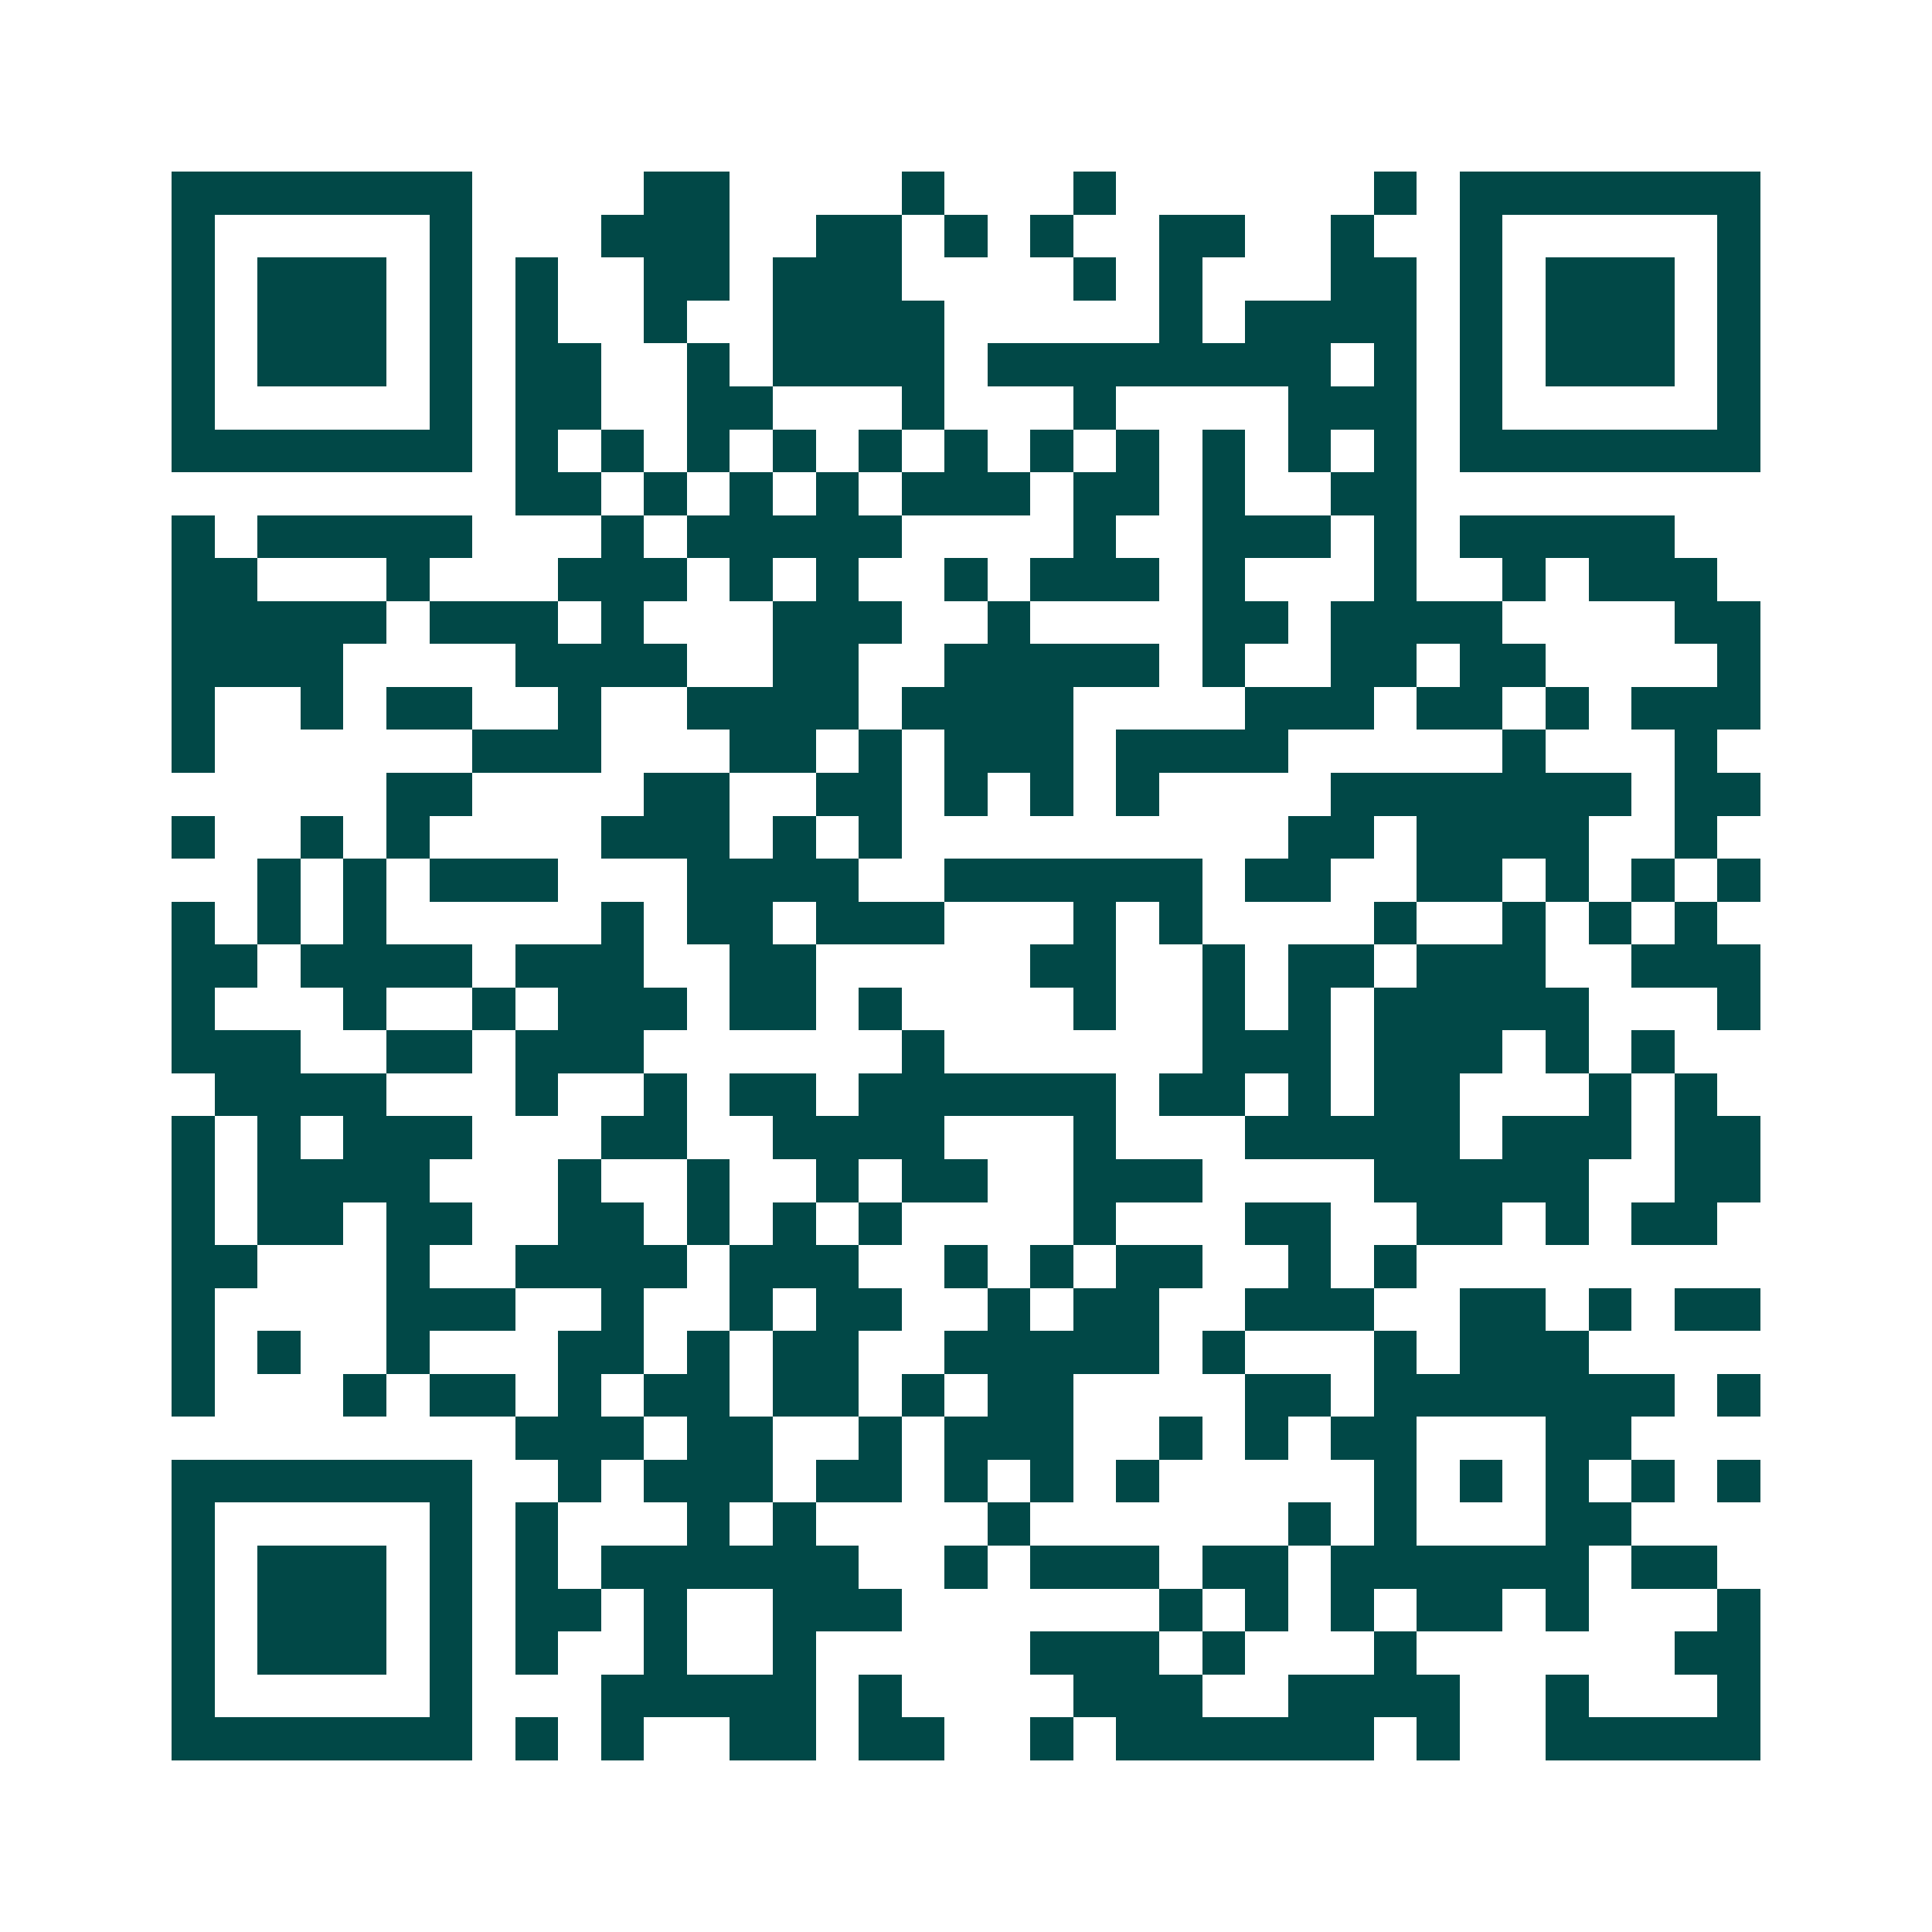 <svg xmlns="http://www.w3.org/2000/svg" width="200" height="200" viewBox="0 0 45 45" shape-rendering="crispEdges"><path fill="#ffffff" d="M0 0h45v45H0z"/><path stroke="#014847" d="M4 4.5h7m4 0h2m4 0h1m3 0h1m6 0h1m1 0h7M4 5.5h1m5 0h1m3 0h3m2 0h2m1 0h1m1 0h1m2 0h2m2 0h1m2 0h1m5 0h1M4 6.5h1m1 0h3m1 0h1m1 0h1m2 0h2m1 0h3m4 0h1m1 0h1m3 0h2m1 0h1m1 0h3m1 0h1M4 7.5h1m1 0h3m1 0h1m1 0h1m2 0h1m2 0h4m5 0h1m1 0h4m1 0h1m1 0h3m1 0h1M4 8.5h1m1 0h3m1 0h1m1 0h2m2 0h1m1 0h4m1 0h8m1 0h1m1 0h1m1 0h3m1 0h1M4 9.5h1m5 0h1m1 0h2m2 0h2m3 0h1m3 0h1m4 0h3m1 0h1m5 0h1M4 10.5h7m1 0h1m1 0h1m1 0h1m1 0h1m1 0h1m1 0h1m1 0h1m1 0h1m1 0h1m1 0h1m1 0h1m1 0h7M12 11.5h2m1 0h1m1 0h1m1 0h1m1 0h3m1 0h2m1 0h1m2 0h2M4 12.5h1m1 0h5m3 0h1m1 0h5m4 0h1m2 0h3m1 0h1m1 0h5M4 13.5h2m3 0h1m3 0h3m1 0h1m1 0h1m2 0h1m1 0h3m1 0h1m3 0h1m2 0h1m1 0h3M4 14.5h5m1 0h3m1 0h1m3 0h3m2 0h1m4 0h2m1 0h4m4 0h2M4 15.5h4m4 0h4m2 0h2m2 0h5m1 0h1m2 0h2m1 0h2m4 0h1M4 16.5h1m2 0h1m1 0h2m2 0h1m2 0h4m1 0h4m4 0h3m1 0h2m1 0h1m1 0h3M4 17.5h1m6 0h3m3 0h2m1 0h1m1 0h3m1 0h4m5 0h1m3 0h1M9 18.5h2m4 0h2m2 0h2m1 0h1m1 0h1m1 0h1m4 0h7m1 0h2M4 19.5h1m2 0h1m1 0h1m4 0h3m1 0h1m1 0h1m9 0h2m1 0h4m2 0h1M6 20.5h1m1 0h1m1 0h3m3 0h4m2 0h6m1 0h2m2 0h2m1 0h1m1 0h1m1 0h1M4 21.5h1m1 0h1m1 0h1m5 0h1m1 0h2m1 0h3m3 0h1m1 0h1m4 0h1m2 0h1m1 0h1m1 0h1M4 22.5h2m1 0h4m1 0h3m2 0h2m5 0h2m2 0h1m1 0h2m1 0h3m2 0h3M4 23.5h1m3 0h1m2 0h1m1 0h3m1 0h2m1 0h1m4 0h1m2 0h1m1 0h1m1 0h5m3 0h1M4 24.5h3m2 0h2m1 0h3m6 0h1m6 0h3m1 0h3m1 0h1m1 0h1M5 25.5h4m3 0h1m2 0h1m1 0h2m1 0h6m1 0h2m1 0h1m1 0h2m3 0h1m1 0h1M4 26.5h1m1 0h1m1 0h3m3 0h2m2 0h4m3 0h1m3 0h5m1 0h3m1 0h2M4 27.5h1m1 0h4m3 0h1m2 0h1m2 0h1m1 0h2m2 0h3m4 0h5m2 0h2M4 28.5h1m1 0h2m1 0h2m2 0h2m1 0h1m1 0h1m1 0h1m4 0h1m3 0h2m2 0h2m1 0h1m1 0h2M4 29.5h2m3 0h1m2 0h4m1 0h3m2 0h1m1 0h1m1 0h2m2 0h1m1 0h1M4 30.5h1m4 0h3m2 0h1m2 0h1m1 0h2m2 0h1m1 0h2m2 0h3m2 0h2m1 0h1m1 0h2M4 31.5h1m1 0h1m2 0h1m3 0h2m1 0h1m1 0h2m2 0h5m1 0h1m3 0h1m1 0h3M4 32.5h1m3 0h1m1 0h2m1 0h1m1 0h2m1 0h2m1 0h1m1 0h2m4 0h2m1 0h7m1 0h1M12 33.5h3m1 0h2m2 0h1m1 0h3m2 0h1m1 0h1m1 0h2m3 0h2M4 34.5h7m2 0h1m1 0h3m1 0h2m1 0h1m1 0h1m1 0h1m5 0h1m1 0h1m1 0h1m1 0h1m1 0h1M4 35.5h1m5 0h1m1 0h1m3 0h1m1 0h1m4 0h1m6 0h1m1 0h1m3 0h2M4 36.5h1m1 0h3m1 0h1m1 0h1m1 0h6m2 0h1m1 0h3m1 0h2m1 0h6m1 0h2M4 37.5h1m1 0h3m1 0h1m1 0h2m1 0h1m2 0h3m6 0h1m1 0h1m1 0h1m1 0h2m1 0h1m3 0h1M4 38.5h1m1 0h3m1 0h1m1 0h1m2 0h1m2 0h1m5 0h3m1 0h1m3 0h1m6 0h2M4 39.5h1m5 0h1m3 0h5m1 0h1m4 0h3m2 0h4m2 0h1m3 0h1M4 40.5h7m1 0h1m1 0h1m2 0h2m1 0h2m2 0h1m1 0h6m1 0h1m2 0h5"/></svg>
